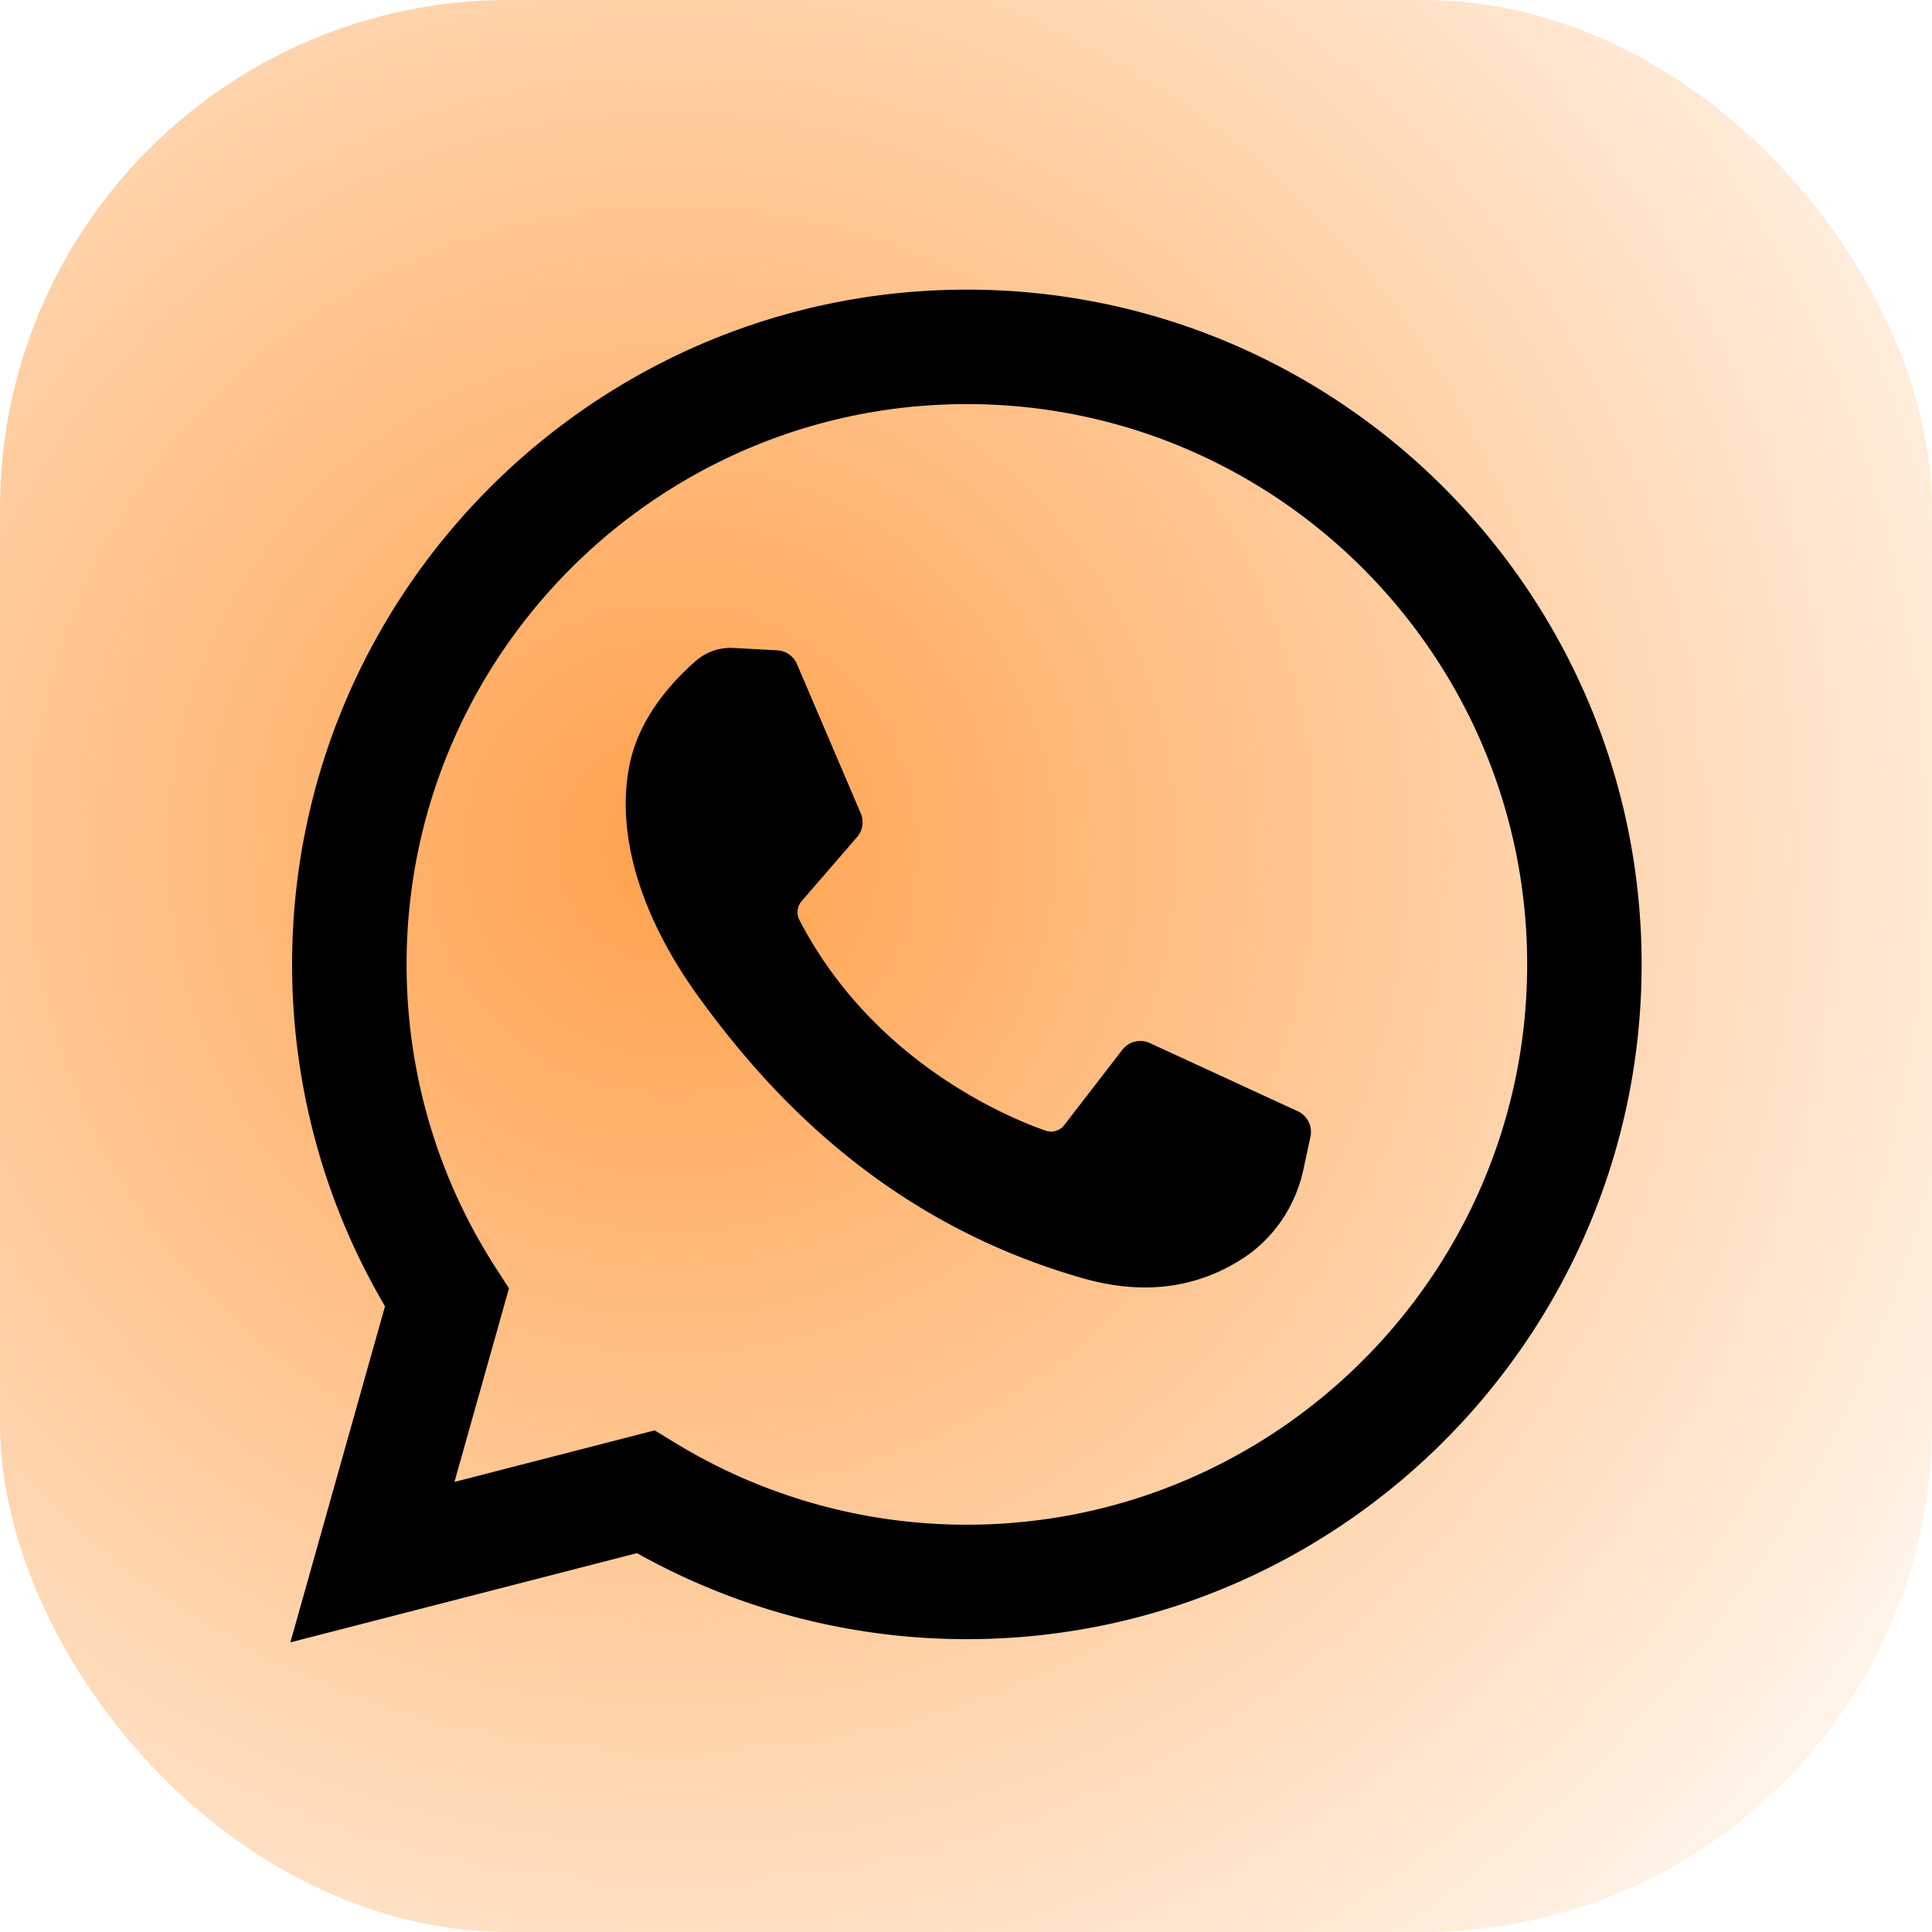 <svg xmlns="http://www.w3.org/2000/svg" width="183" height="183" fill="none"><g clip-path="url(#a)"><path fill="url(#b)" d="M183 0H0v183h183V0Z"/><path fill="#000" d="m27.504 155.566 8.964-31.837c-5.765-9.793-8.8-20.935-8.8-32.38 0-35.243 28.672-63.914 63.914-63.914 35.243 0 63.914 28.671 63.914 63.913 0 35.243-28.671 63.914-63.914 63.914a63.823 63.823 0 0 1-31.246-8.148l-32.832 8.452Zm34.51-20.08 1.957 1.195a52.966 52.966 0 0 0 27.611 7.74c29.264 0 53.072-23.809 53.072-53.072 0-29.264-23.808-53.073-53.072-53.073-29.263 0-53.071 23.809-53.071 53.072 0 10.197 2.897 20.099 8.38 28.636l1.317 2.051-5.162 18.334 18.968-4.883Z"/><path fill="#000" d="m73.63 61.6-4.148-.225a5.015 5.015 0 0 0-3.565 1.22c-2.01 1.745-5.225 5.12-6.213 9.52-1.472 6.558.803 14.589 6.693 22.62s16.865 20.881 36.274 26.369c6.254 1.768 11.174.576 14.969-1.852 3.007-1.923 5.079-5.01 5.826-8.5l.662-3.092a2.148 2.148 0 0 0-1.202-2.402l-14.016-6.46a2.15 2.15 0 0 0-2.601.639l-5.502 7.133a1.576 1.576 0 0 1-1.77.527c-3.768-1.325-16.39-6.611-23.316-19.952a1.59 1.59 0 0 1 .2-1.775l5.259-6.083a2.148 2.148 0 0 0 .35-2.25l-6.042-14.135a2.15 2.15 0 0 0-1.859-1.301Z"/></g><defs><radialGradient id="b" cx="0" cy="0" r="1" gradientTransform="rotate(139.823 17.174 52.01) scale(304.424)" gradientUnits="userSpaceOnUse"><stop stop-color="#FF7A01" stop-opacity=".3"/><stop offset="0" stop-color="#FF7900" stop-opacity=".7"/><stop offset=".51" stop-color="#FF7A00" stop-opacity="0"/></radialGradient><clipPath id="a"><rect width="183" height="183" fill="#fff" rx="48.186"/></clipPath></defs></svg>